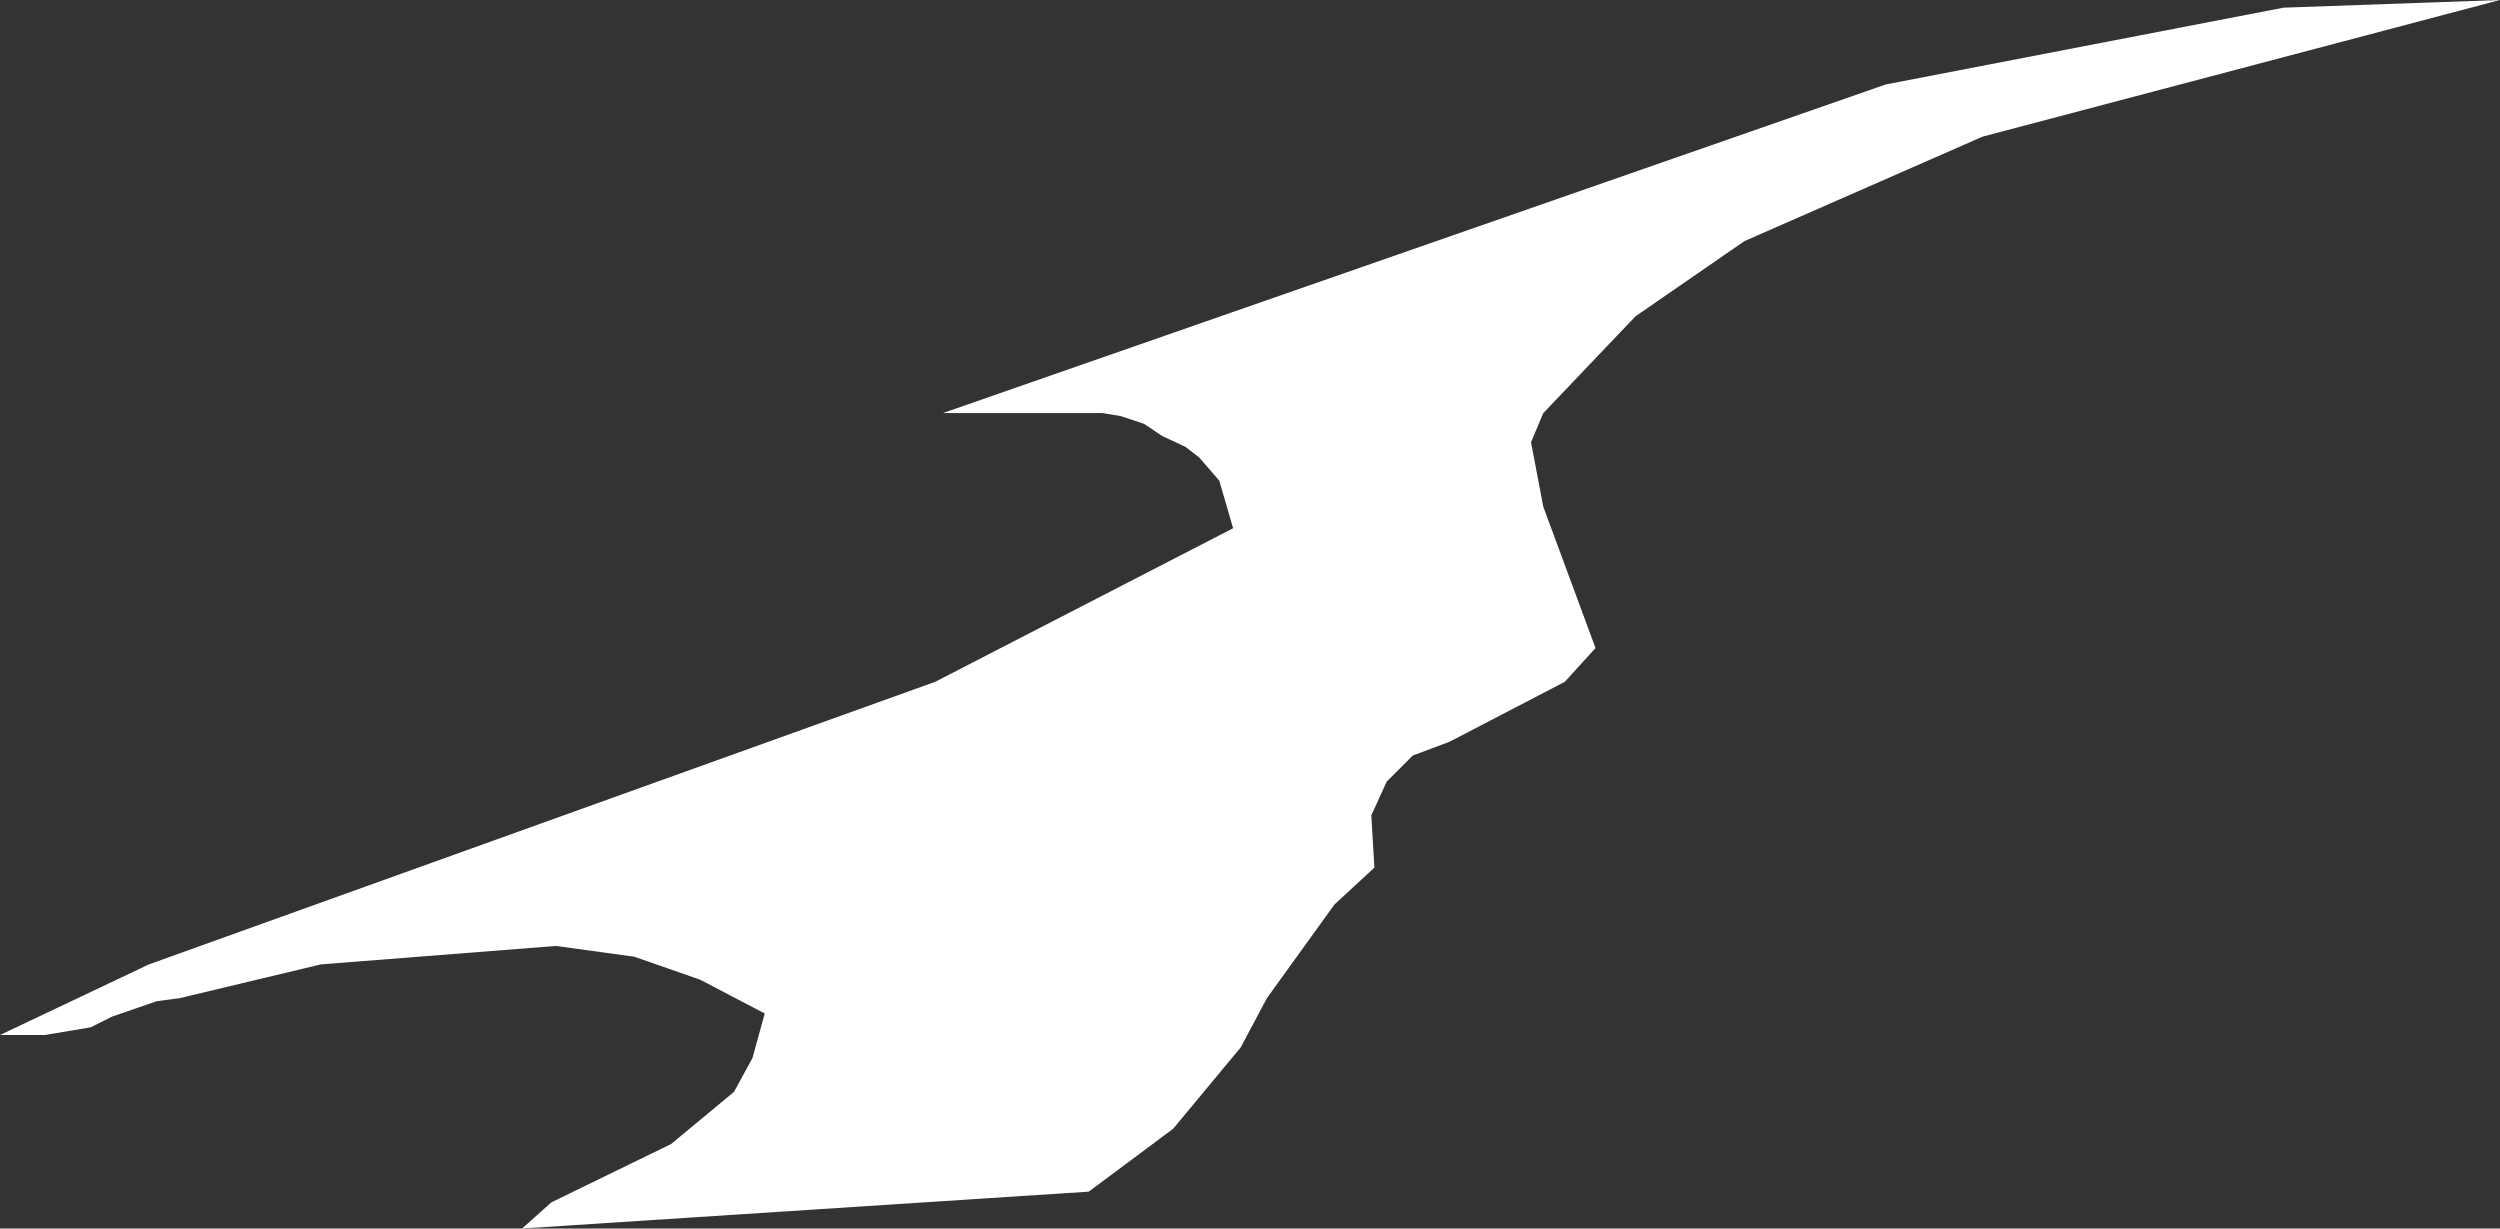 <?xml version="1.0" encoding="UTF-8" standalone="no"?>
<svg xmlns:xlink="http://www.w3.org/1999/xlink" height="40.0px" width="81.4px" xmlns="http://www.w3.org/2000/svg">
  <rect width="100%" height="100%" fill="#333333" stroke="none"/>
  <g transform="matrix(1.0, 0.0, 0.0, 1.0, 40.7, 20.0)">
    <path d="M40.7 -20.0 L23.85 -15.55 16.1 -12.15 12.55 -9.7 9.55 -6.55 9.15 -5.6 9.55 -3.5 11.25 1.1 10.25 2.2 6.5 4.15 5.3 4.6 4.45 5.45 3.95 6.55 4.05 8.25 2.75 9.45 0.55 12.5 -0.3 14.1 -2.5 16.75 -5.25 18.8 -23.7 20.0 -22.75 19.15 -18.85 17.25 -16.8 15.55 -16.2 14.45 -15.8 13.0 -17.9 11.9 -20.05 11.15 -22.6 10.8 -30.25 11.4 -34.85 12.5 -35.6 12.6 -37.05 13.1 -37.75 13.45 -39.25 13.7 -40.7 13.7 -35.85 11.4 -10.25 2.2 -0.55 -2.8 -1.0 -4.35 -1.65 -5.1 -2.1 -5.45 -2.85 -5.8 -3.45 -6.2 -4.2 -6.45 -4.8 -6.55 -10.0 -6.55 20.7 -17.25 33.65 -19.75 40.7 -20.0" fill="#ffffff" fill-rule="evenodd" stroke="none"/>
  </g>
</svg>
